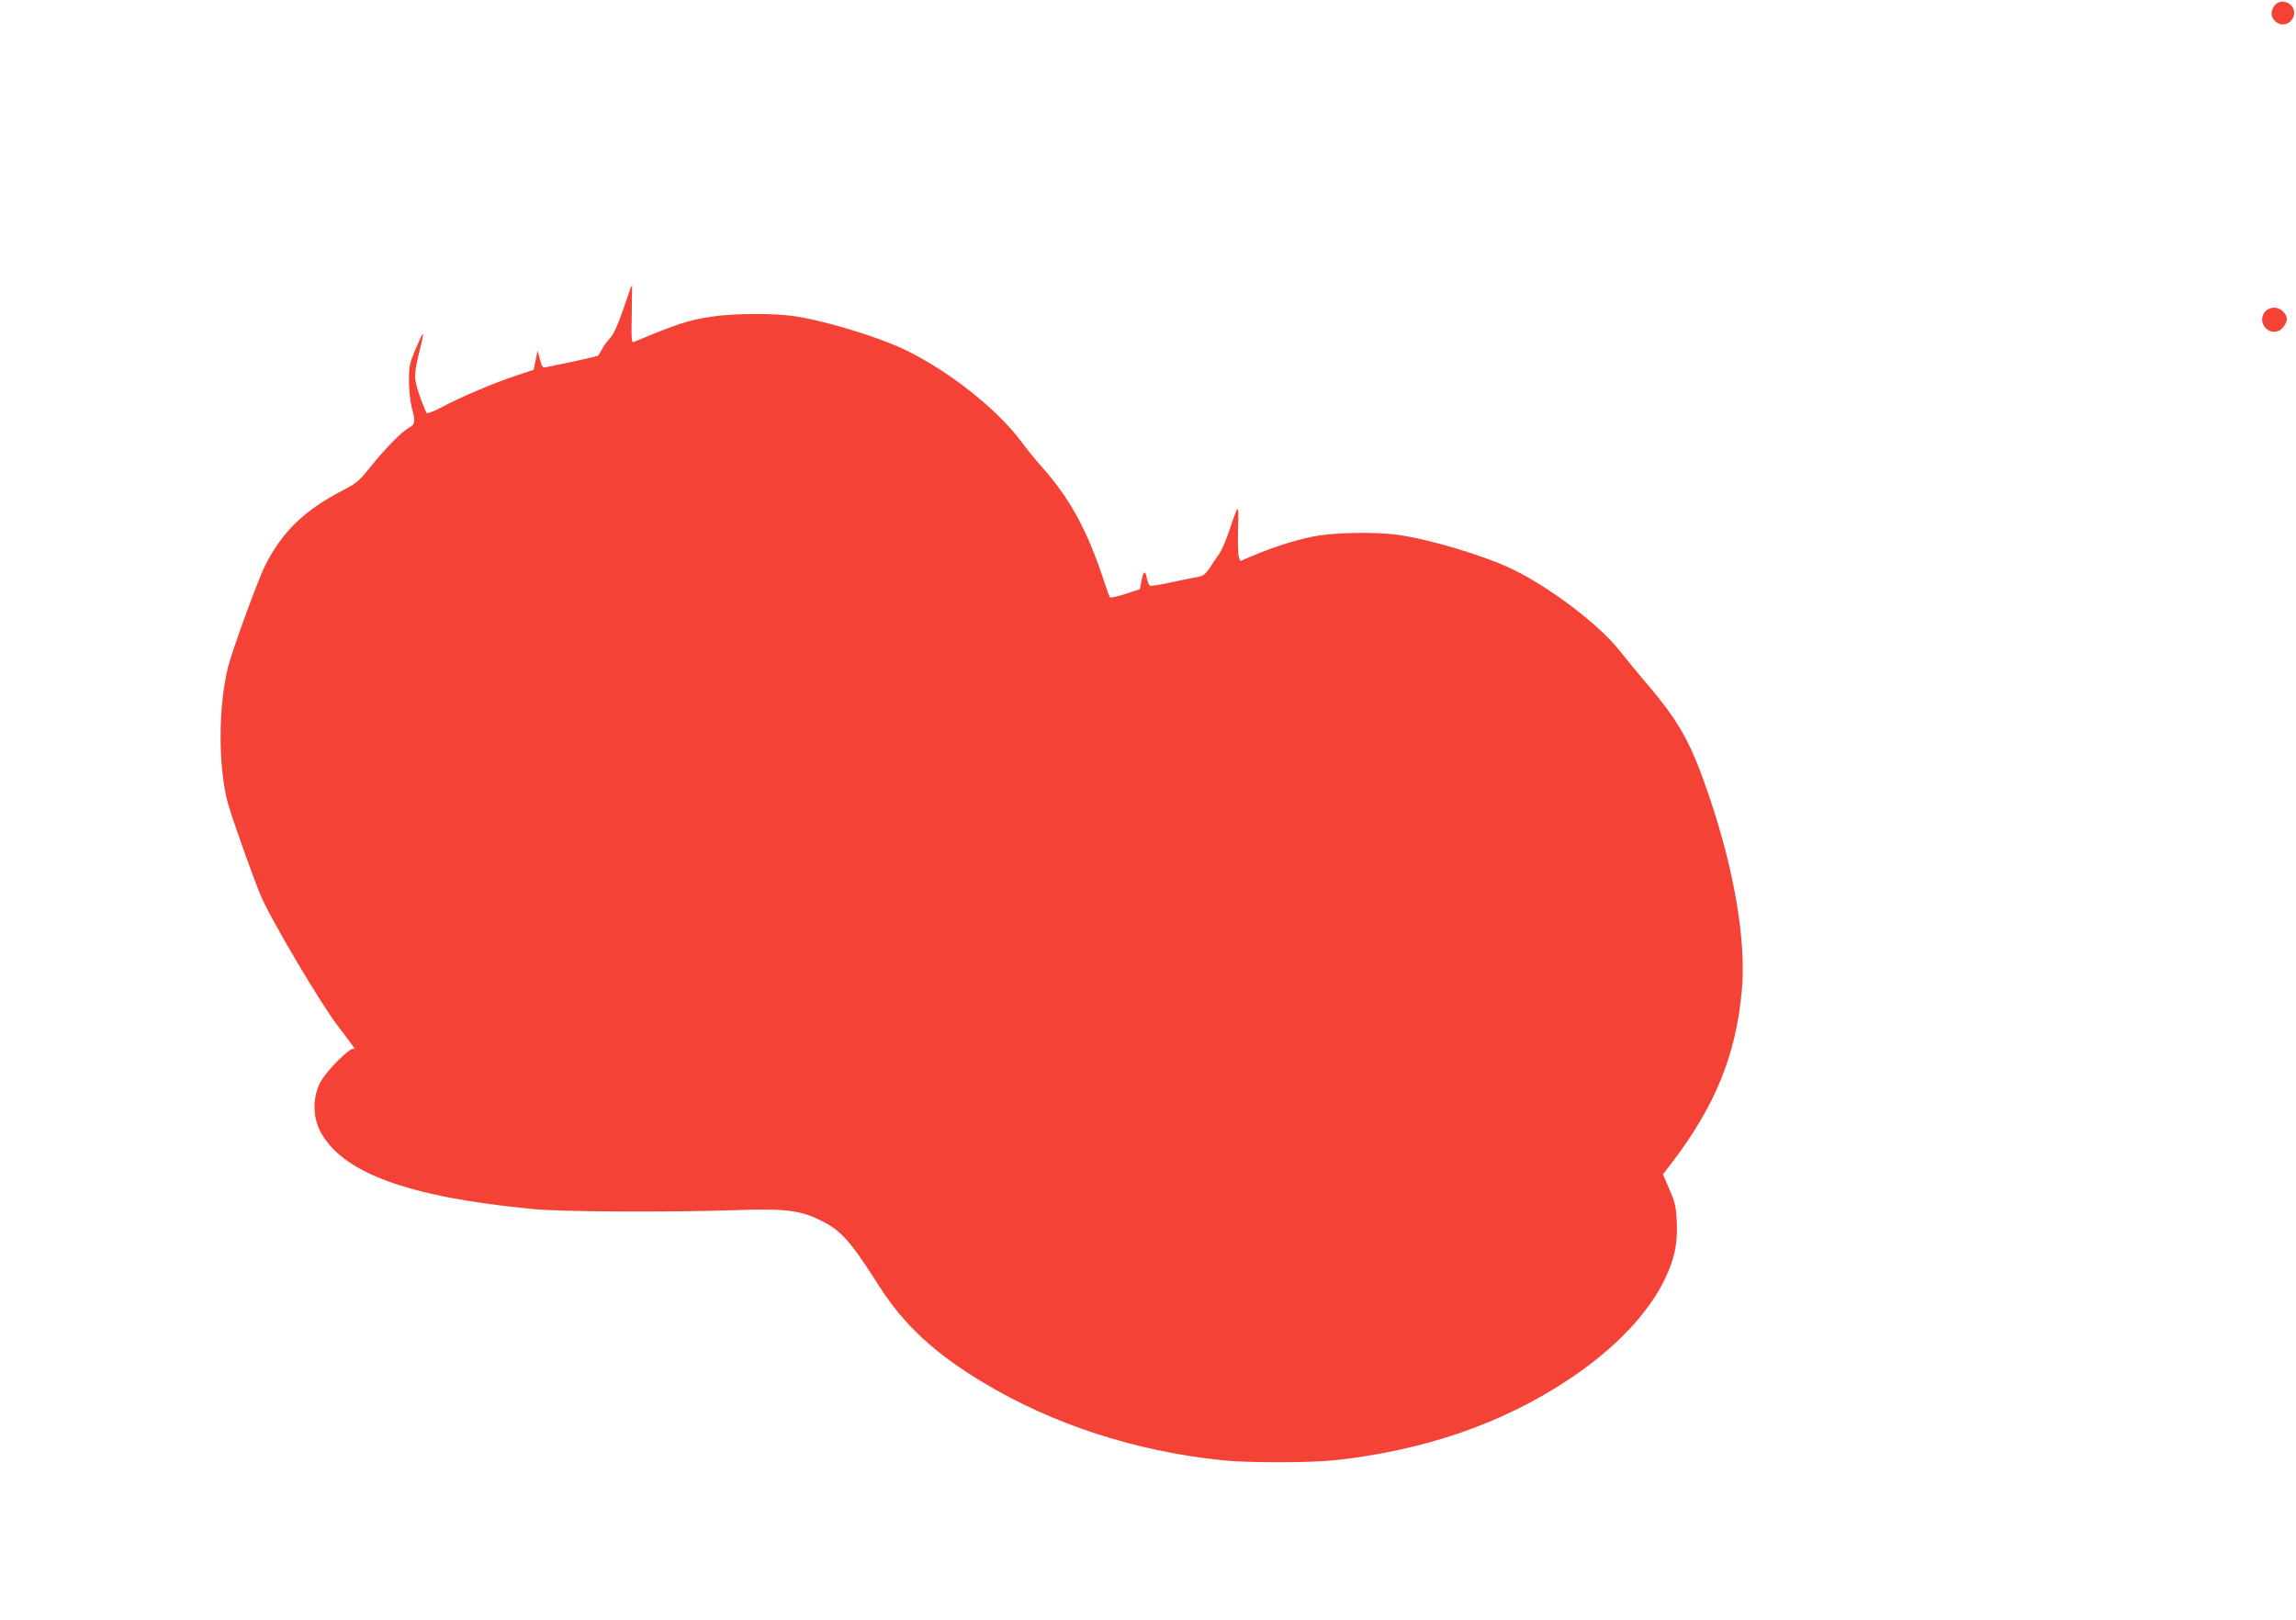 <?xml version="1.0" standalone="no"?>
<!DOCTYPE svg PUBLIC "-//W3C//DTD SVG 20010904//EN"
 "http://www.w3.org/TR/2001/REC-SVG-20010904/DTD/svg10.dtd">
<svg version="1.0" xmlns="http://www.w3.org/2000/svg"
 width="1280pt" height="903pt" viewBox="0 0 1280 903"
 preserveAspectRatio="xMidYMid meet">
<g transform="translate(0,903) scale(0.1,-0.1)"
fill="#f44336" stroke="none">
<path d="M12686 9005 c-34 -35 -28 -83 15 -105 39 -21 89 12 89 59 0 52 -68
82 -104 46z"/>
<path d="M3515 7423 c-3 -10 -24 -70 -46 -133 -26 -75 -50 -126 -68 -145 -16
-16 -36 -44 -45 -62 -9 -17 -19 -34 -24 -37 -4 -2 -64 -16 -132 -31 -69 -14
-137 -28 -151 -31 -24 -6 -27 -2 -39 43 l-13 48 -11 -54 -11 -53 -100 -33
c-120 -39 -312 -121 -414 -176 -41 -22 -78 -36 -82 -32 -4 4 -22 48 -39 96
-34 98 -34 117 1 259 28 112 23 114 -21 9 -37 -86 -40 -101 -40 -185 0 -50 7
-116 15 -146 22 -80 19 -97 -14 -114 -40 -21 -134 -117 -215 -218 -61 -77 -78
-92 -150 -129 -220 -114 -342 -232 -439 -424 -40 -81 -183 -472 -206 -565 -55
-225 -55 -557 0 -760 22 -81 156 -457 190 -530 67 -146 322 -576 416 -701 110
-146 108 -143 96 -136 -20 12 -158 -128 -189 -190 -40 -81 -41 -183 -2 -263
116 -236 488 -374 1193 -441 152 -15 757 -18 1115 -6 289 10 368 1 487 -58
113 -56 163 -112 324 -365 139 -217 308 -374 579 -537 389 -234 847 -383 1331
-434 142 -15 490 -15 629 0 501 54 941 206 1311 454 250 167 435 360 529 553
55 114 73 196 68 319 -4 88 -9 110 -41 184 l-36 84 43 56 c248 323 365 610
397 974 24 275 -43 668 -184 1082 -101 297 -164 410 -351 629 -47 55 -114 137
-148 180 -112 142 -382 348 -591 450 -159 78 -470 171 -650 195 -112 15 -315
13 -430 -4 -101 -15 -248 -60 -372 -113 l-70 -30 -8 21 c-5 12 -7 83 -5 157 5
151 5 151 -52 -17 -17 -51 -42 -107 -56 -125 -13 -18 -36 -52 -51 -76 -22 -32
-36 -43 -63 -48 -19 -3 -86 -17 -148 -30 -62 -14 -116 -22 -122 -19 -5 3 -12
21 -16 40 -9 48 -19 44 -30 -12 l-9 -48 -80 -26 c-44 -14 -83 -23 -86 -20 -4
3 -19 44 -34 91 -93 282 -188 458 -345 635 -35 39 -88 104 -118 145 -135 181
-405 394 -647 510 -156 75 -459 166 -628 189 -110 15 -334 14 -447 -4 -130
-19 -194 -40 -438 -142 -11 -5 -13 24 -10 156 1 88 2 161 2 161 -1 0 -5 -8 -9
-17z"/>
<path d="M12653 7310 c-44 -18 -56 -73 -23 -108 29 -31 73 -29 99 4 26 33 26
55 4 82 -22 25 -51 33 -80 22z"/>
</g>
</svg>

